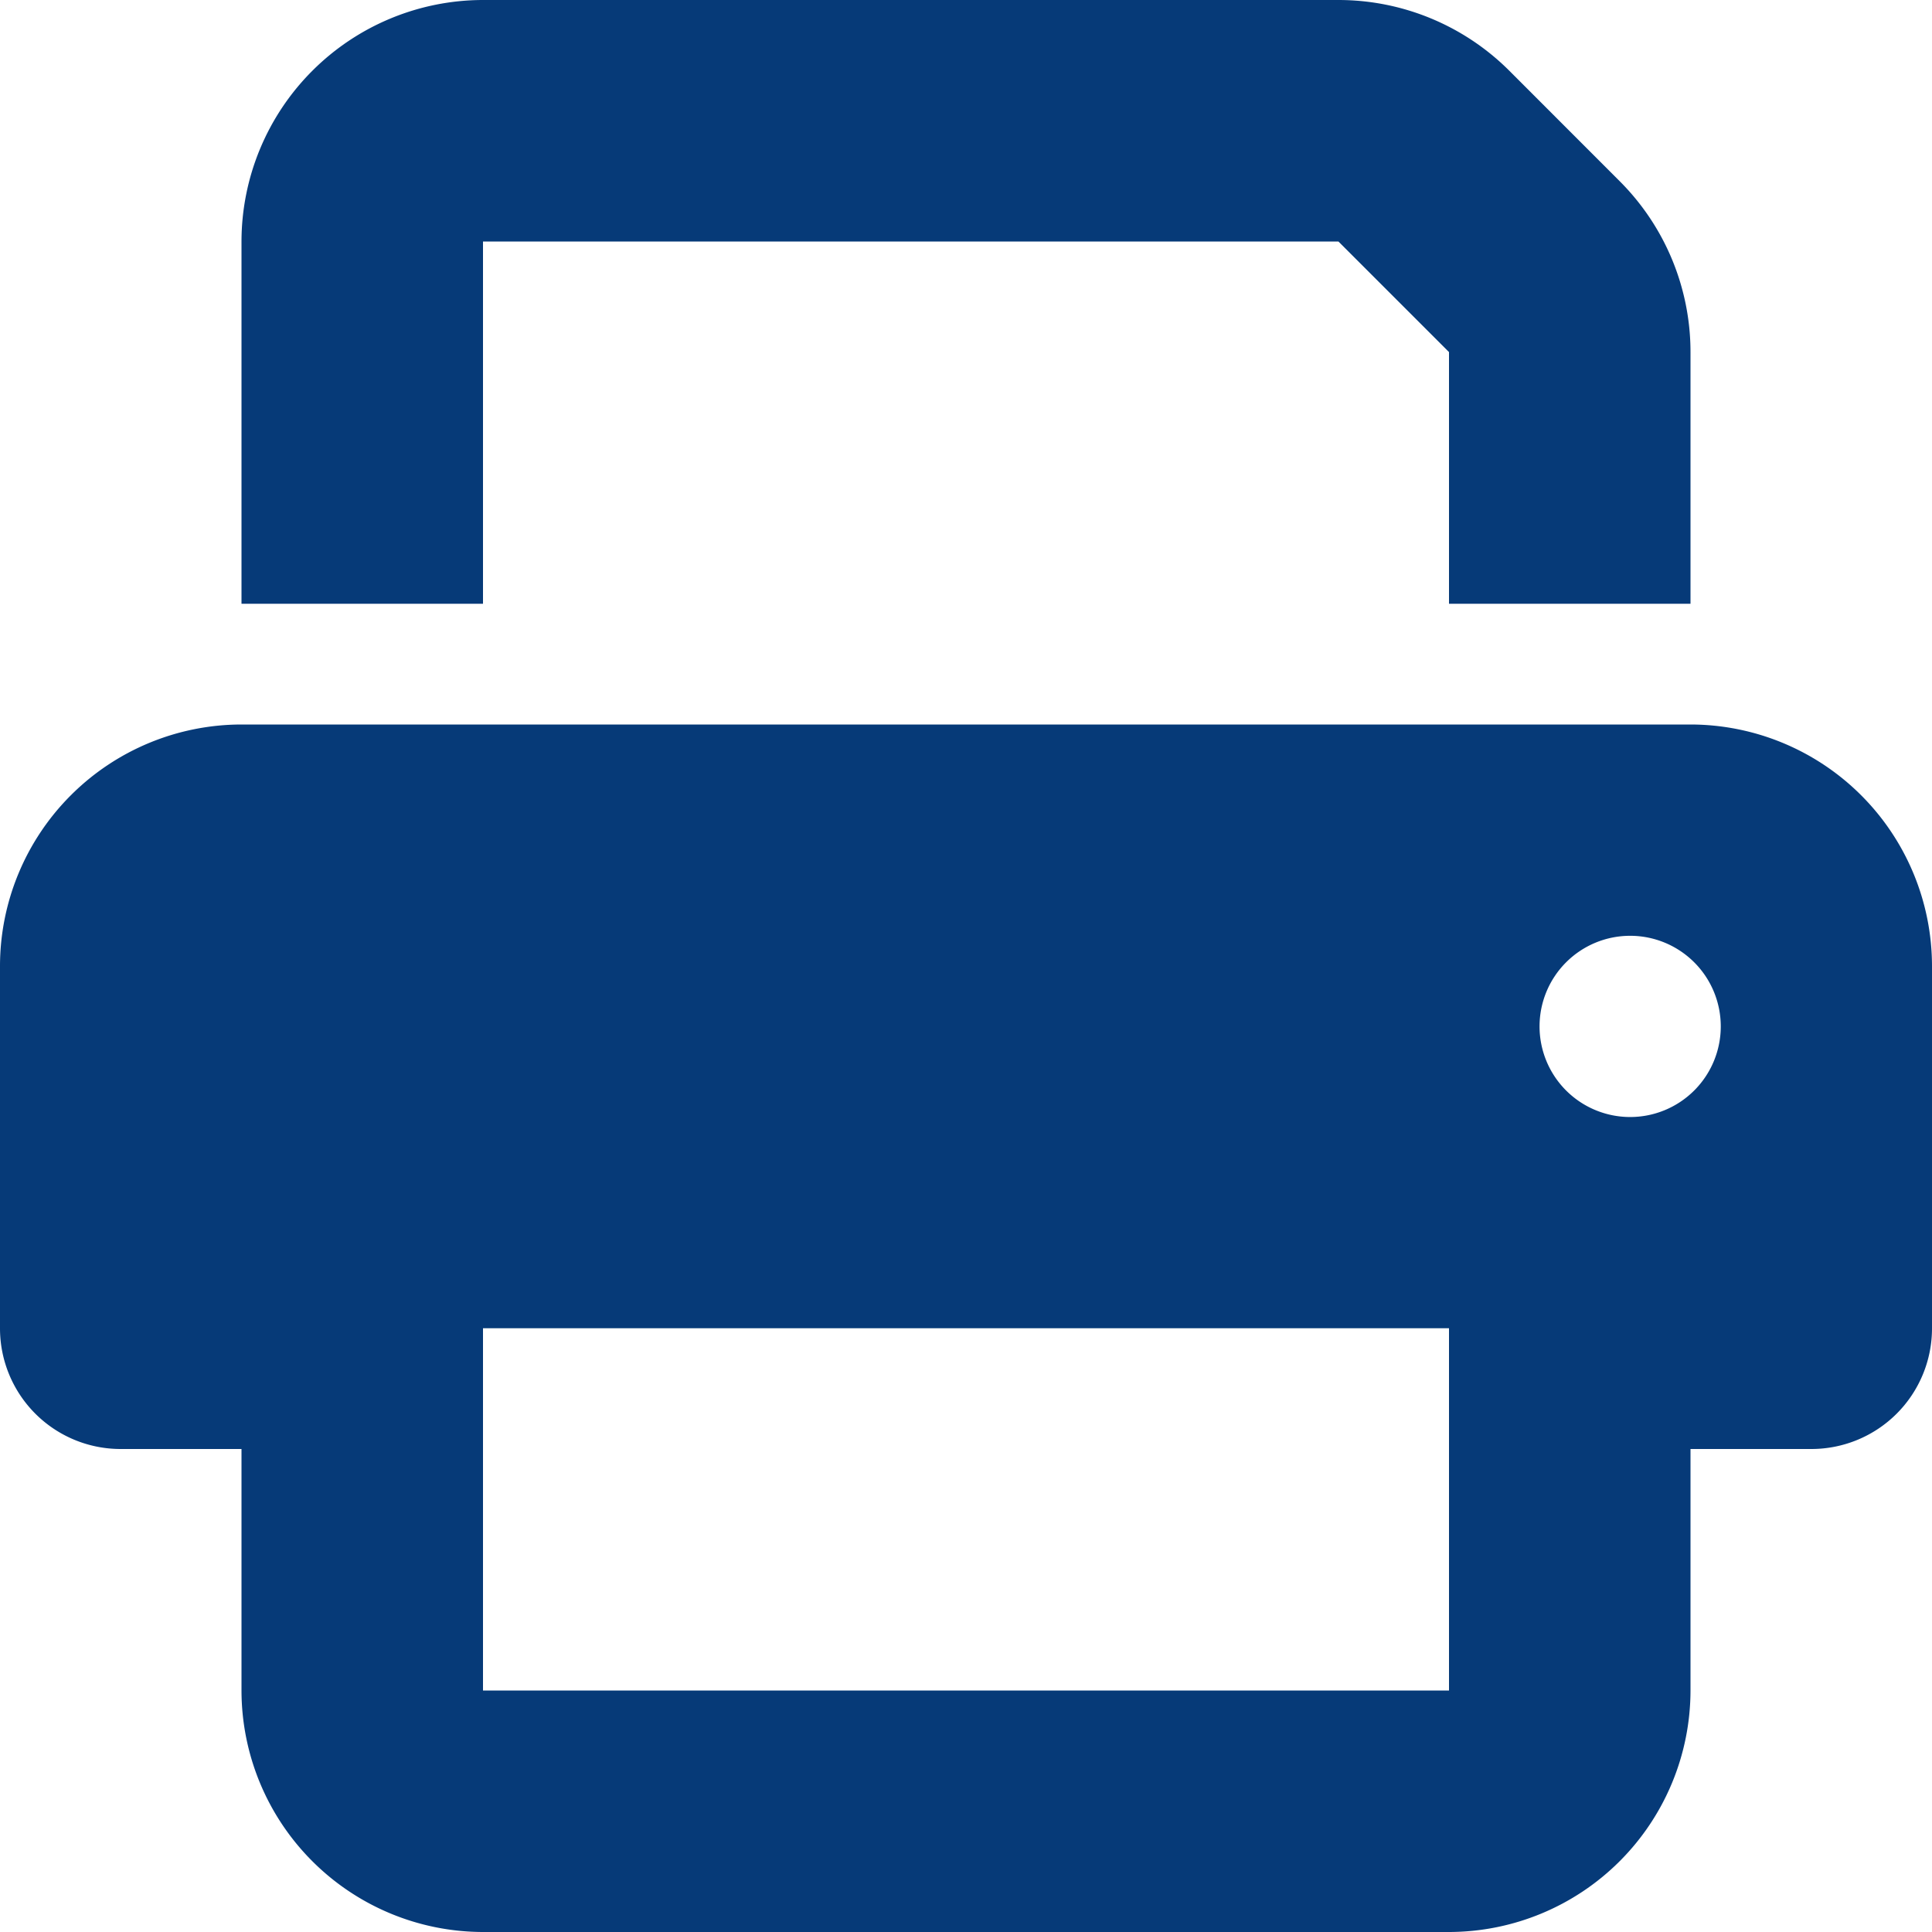 <svg id="レイヤー_1" data-name="レイヤー 1" xmlns="http://www.w3.org/2000/svg" viewBox="0 0 30 30"><defs><style>.cls-1{fill:#063a78;}</style></defs><path class="cls-1" d="M7.5,0A3.754,3.754,0,0,0,3.75,3.75V9.375H7.5V3.75H20.783L22.5,5.467V9.375h3.75V5.467a3.751,3.751,0,0,0-1.1-2.654L23.438,1.1A3.755,3.755,0,0,0,20.783,0Zm15,20.625V26.25H7.5V20.625ZM26.25,22.5h1.875A1.873,1.873,0,0,0,30,20.625V15a3.754,3.754,0,0,0-3.75-3.75H3.75A3.754,3.754,0,0,0,0,15v5.625A1.873,1.873,0,0,0,1.875,22.5H3.75v3.75A3.754,3.754,0,0,0,7.5,30h15a3.754,3.754,0,0,0,3.75-3.75Zm-.937-7.969a1.407,1.407,0,1,1-1.407,1.407A1.407,1.407,0,0,1,25.313,14.531Z"/></svg>
